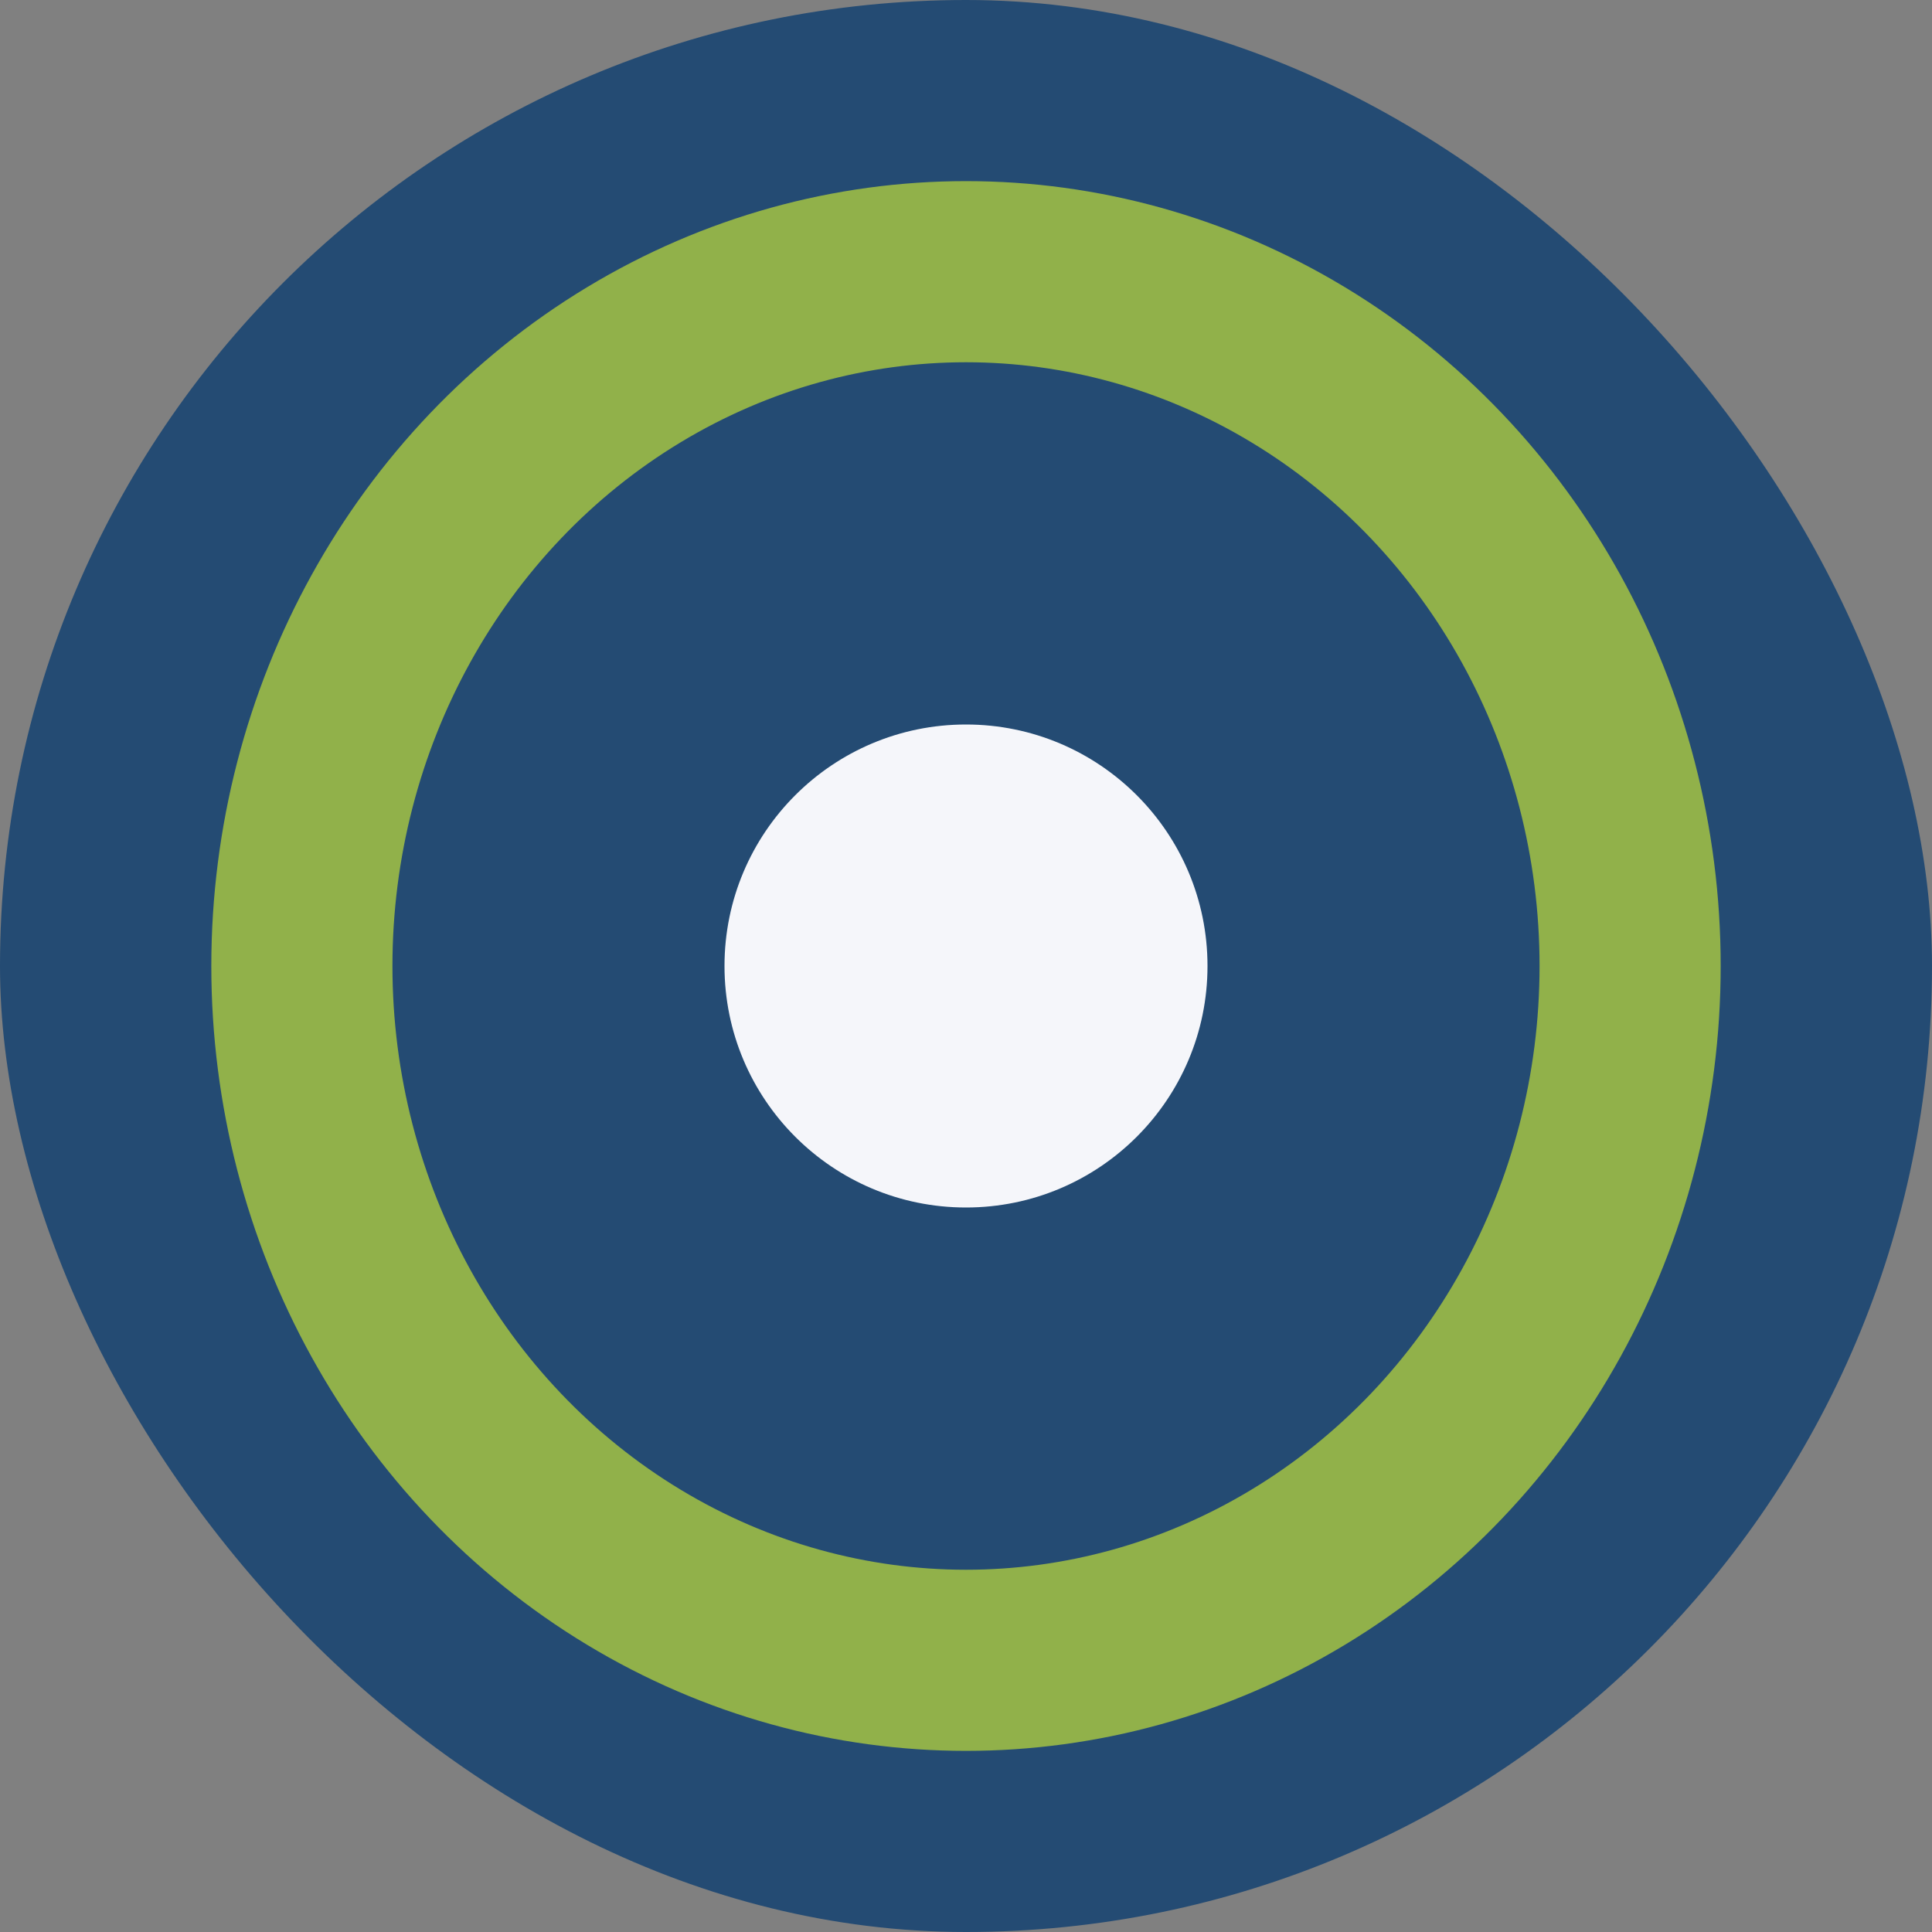 <?xml version="1.0" encoding="UTF-8"?>
<svg xmlns="http://www.w3.org/2000/svg" width="32" height="32" viewBox="0 0 32 32"><rect x="0" y="0" width="32" height="32" fill="#808080" stroke="none"/><rect width="32" height="32" rx="16" fill="#244B73"/><ellipse cx="16" cy="16" rx="11" ry="11.5" fill="none" stroke="#91B14A" stroke-width="3"/><circle cx="16" cy="16" r="4" fill="#F5F6FA"/></svg>
